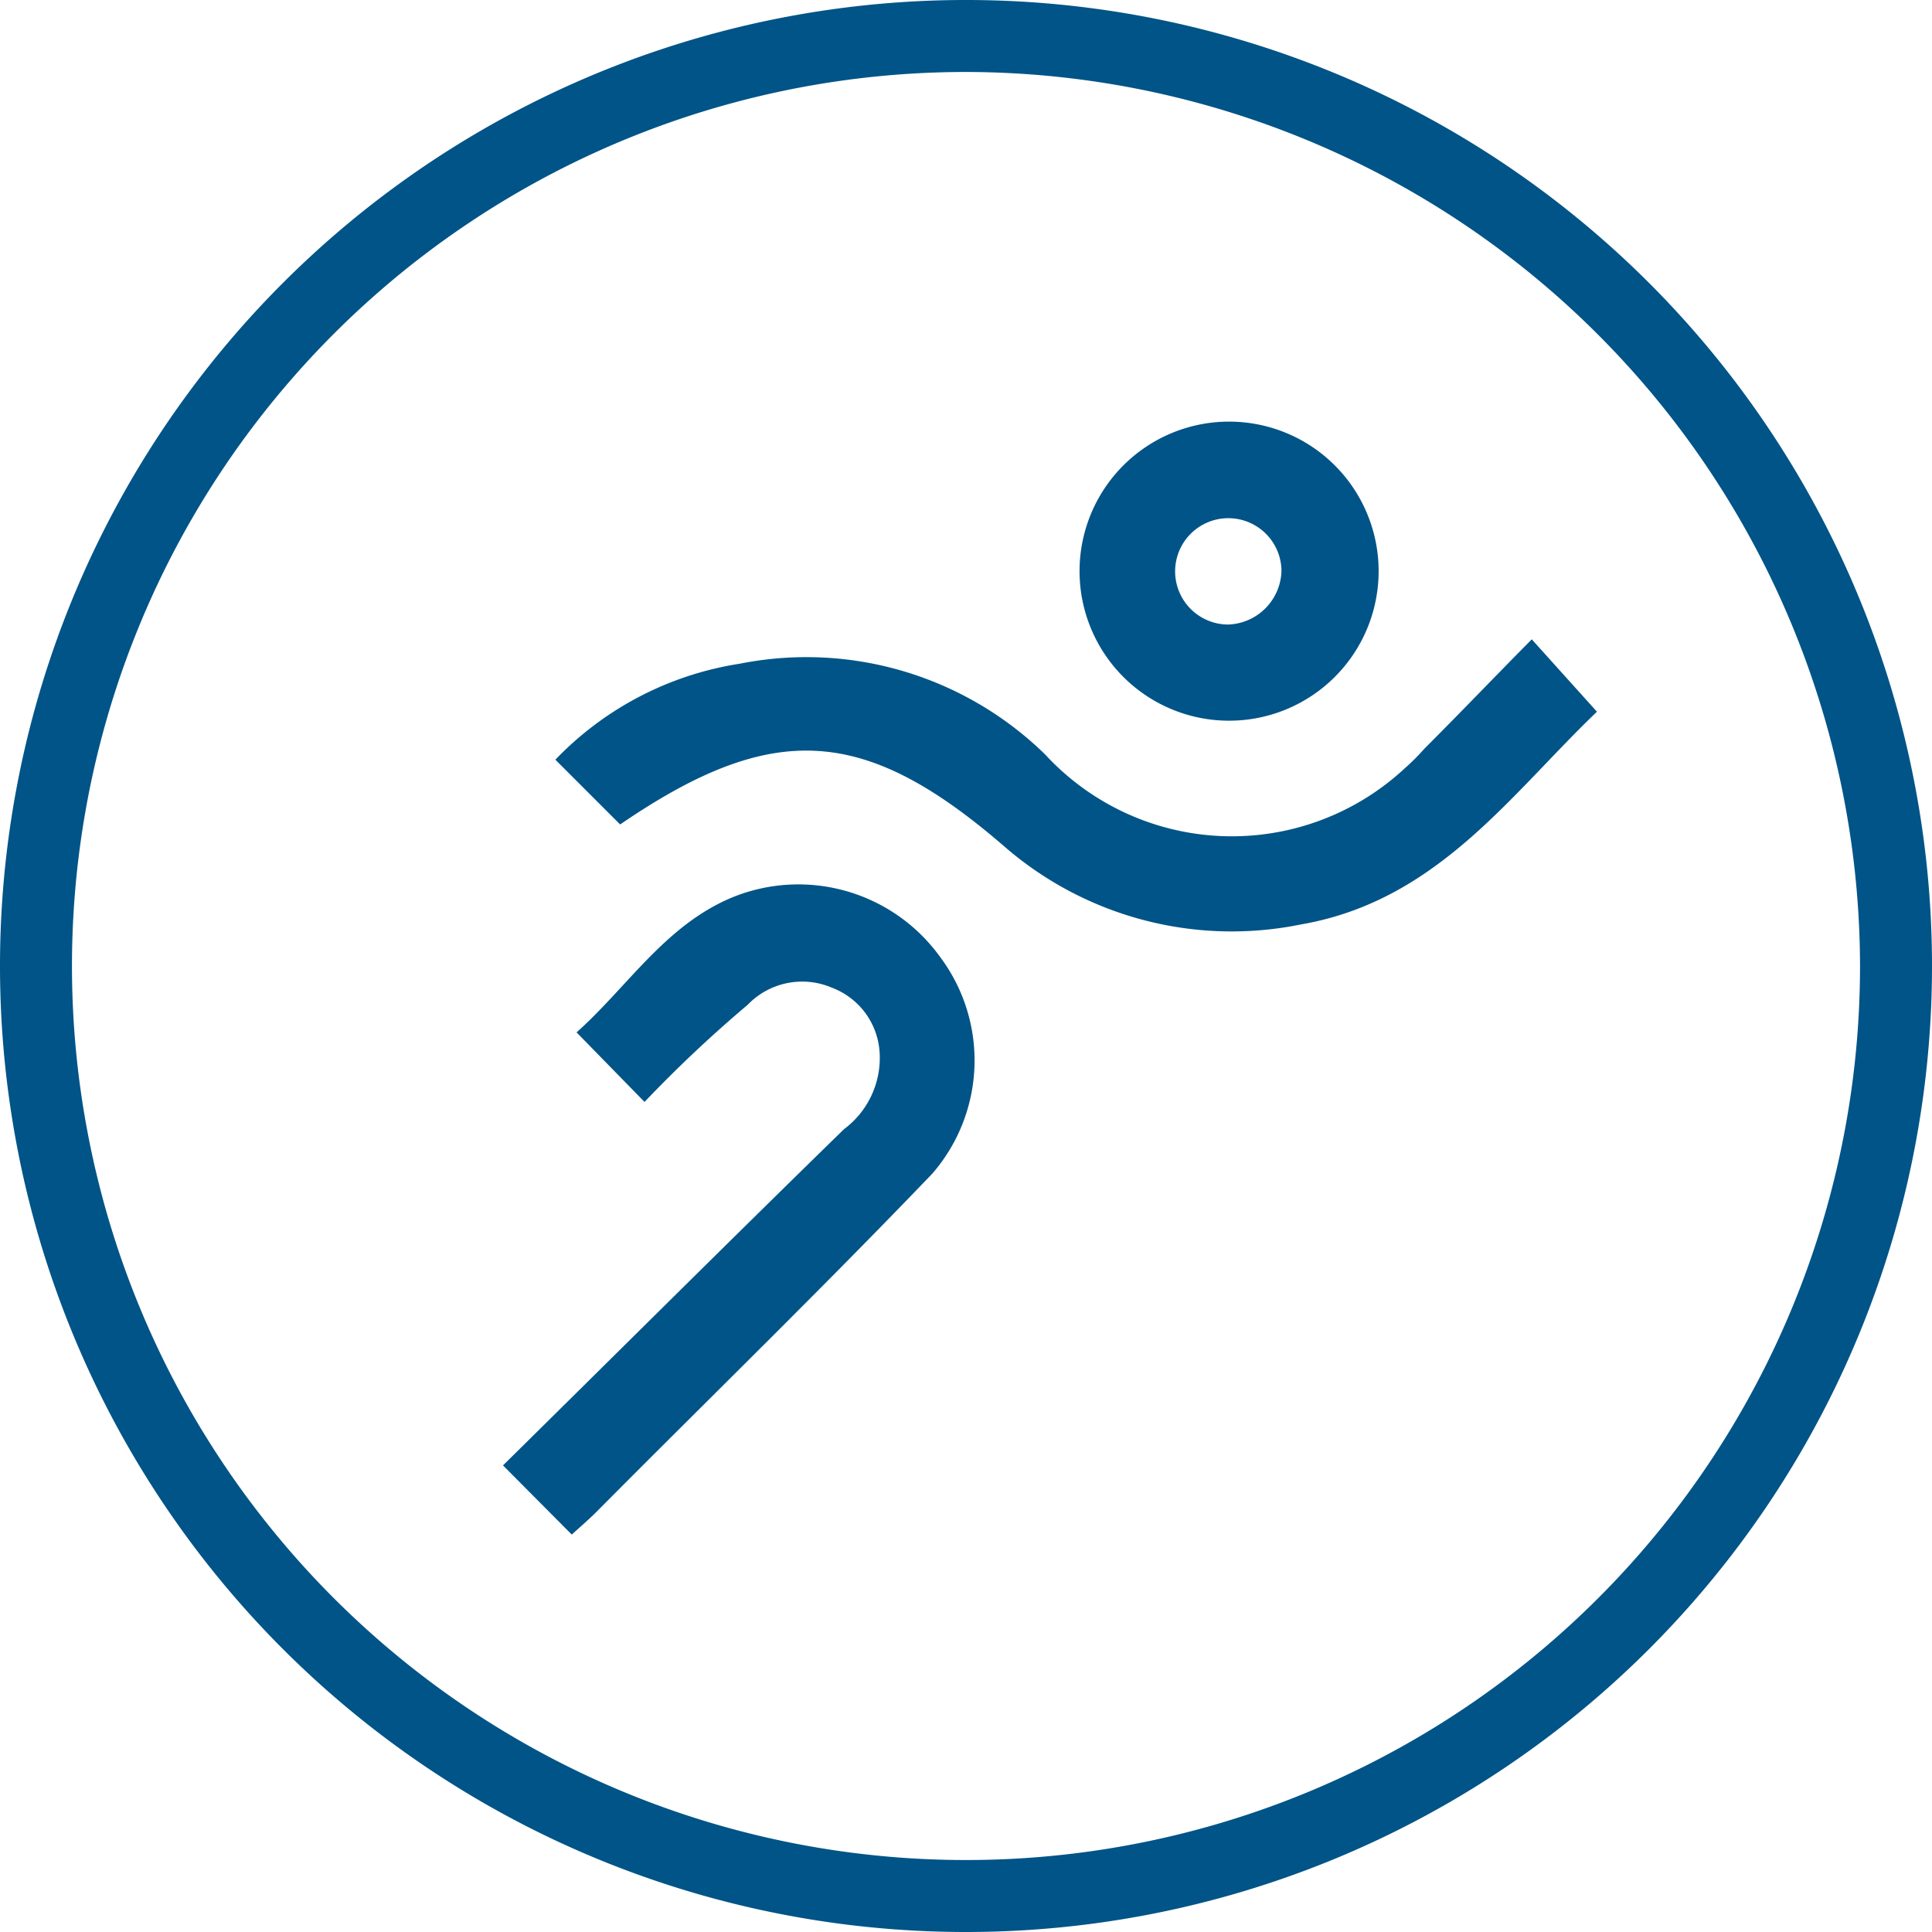 <?xml version="1.0" encoding="UTF-8"?> <svg xmlns="http://www.w3.org/2000/svg" viewBox="0 0 48.32 48.32"><defs><style>.cls-1{fill:#005487;}</style></defs><g id="Layer_2" data-name="Layer 2"><g id="Layer_1-2" data-name="Layer 1"><g id="Layer_2-2" data-name="Layer 2"><g id="faq"><path class="cls-1" d="M24.16,48.32A24.16,24.16,0,1,1,48.32,24.16,24.16,24.16,0,0,1,24.16,48.32Zm0-46.52A22.36,22.36,0,1,0,46.52,24.16h0A22.4,22.4,0,0,0,24.16,1.8Z"></path><g id="aU3IoQ"><path class="cls-1" d="M15.51,20.62,13.89,19a8.11,8.11,0,0,1,4.61-2.4,8.54,8.54,0,0,1,7.64,2.27,6.35,6.35,0,0,0,9,.34,5.44,5.44,0,0,0,.48-.48c.89-.89,1.75-1.79,2.69-2.74l1.63,1.81c-2.18,2.09-4,4.73-7.4,5.32a8.67,8.67,0,0,1-7.41-1.94C21.63,18.15,19.34,18,15.51,20.62Z"></path><path class="cls-1" d="M16.12,27.56l-1.7-1.74c1.27-1.13,2.21-2.67,3.88-3.37a4.37,4.37,0,0,1,5.21,1.48,4.32,4.32,0,0,1-.19,5.42c-2.75,2.87-5.62,5.66-8.41,8.47-.18.18-.39.36-.61.56l-1.72-1.73c2.86-2.82,5.68-5.63,8.53-8.41A2.22,2.22,0,0,0,22,26.33a1.85,1.85,0,0,0-1.2-1.63,1.89,1.89,0,0,0-2.1.43A32.4,32.4,0,0,0,16.12,27.56Z"></path><path class="cls-1" d="M27,14.26a3.74,3.74,0,1,1,0,.05Zm5.05,0a1.33,1.33,0,1,0-1.34,1.36,1.38,1.38,0,0,0,1.34-1.34Z"></path></g></g></g></g></g></svg> 